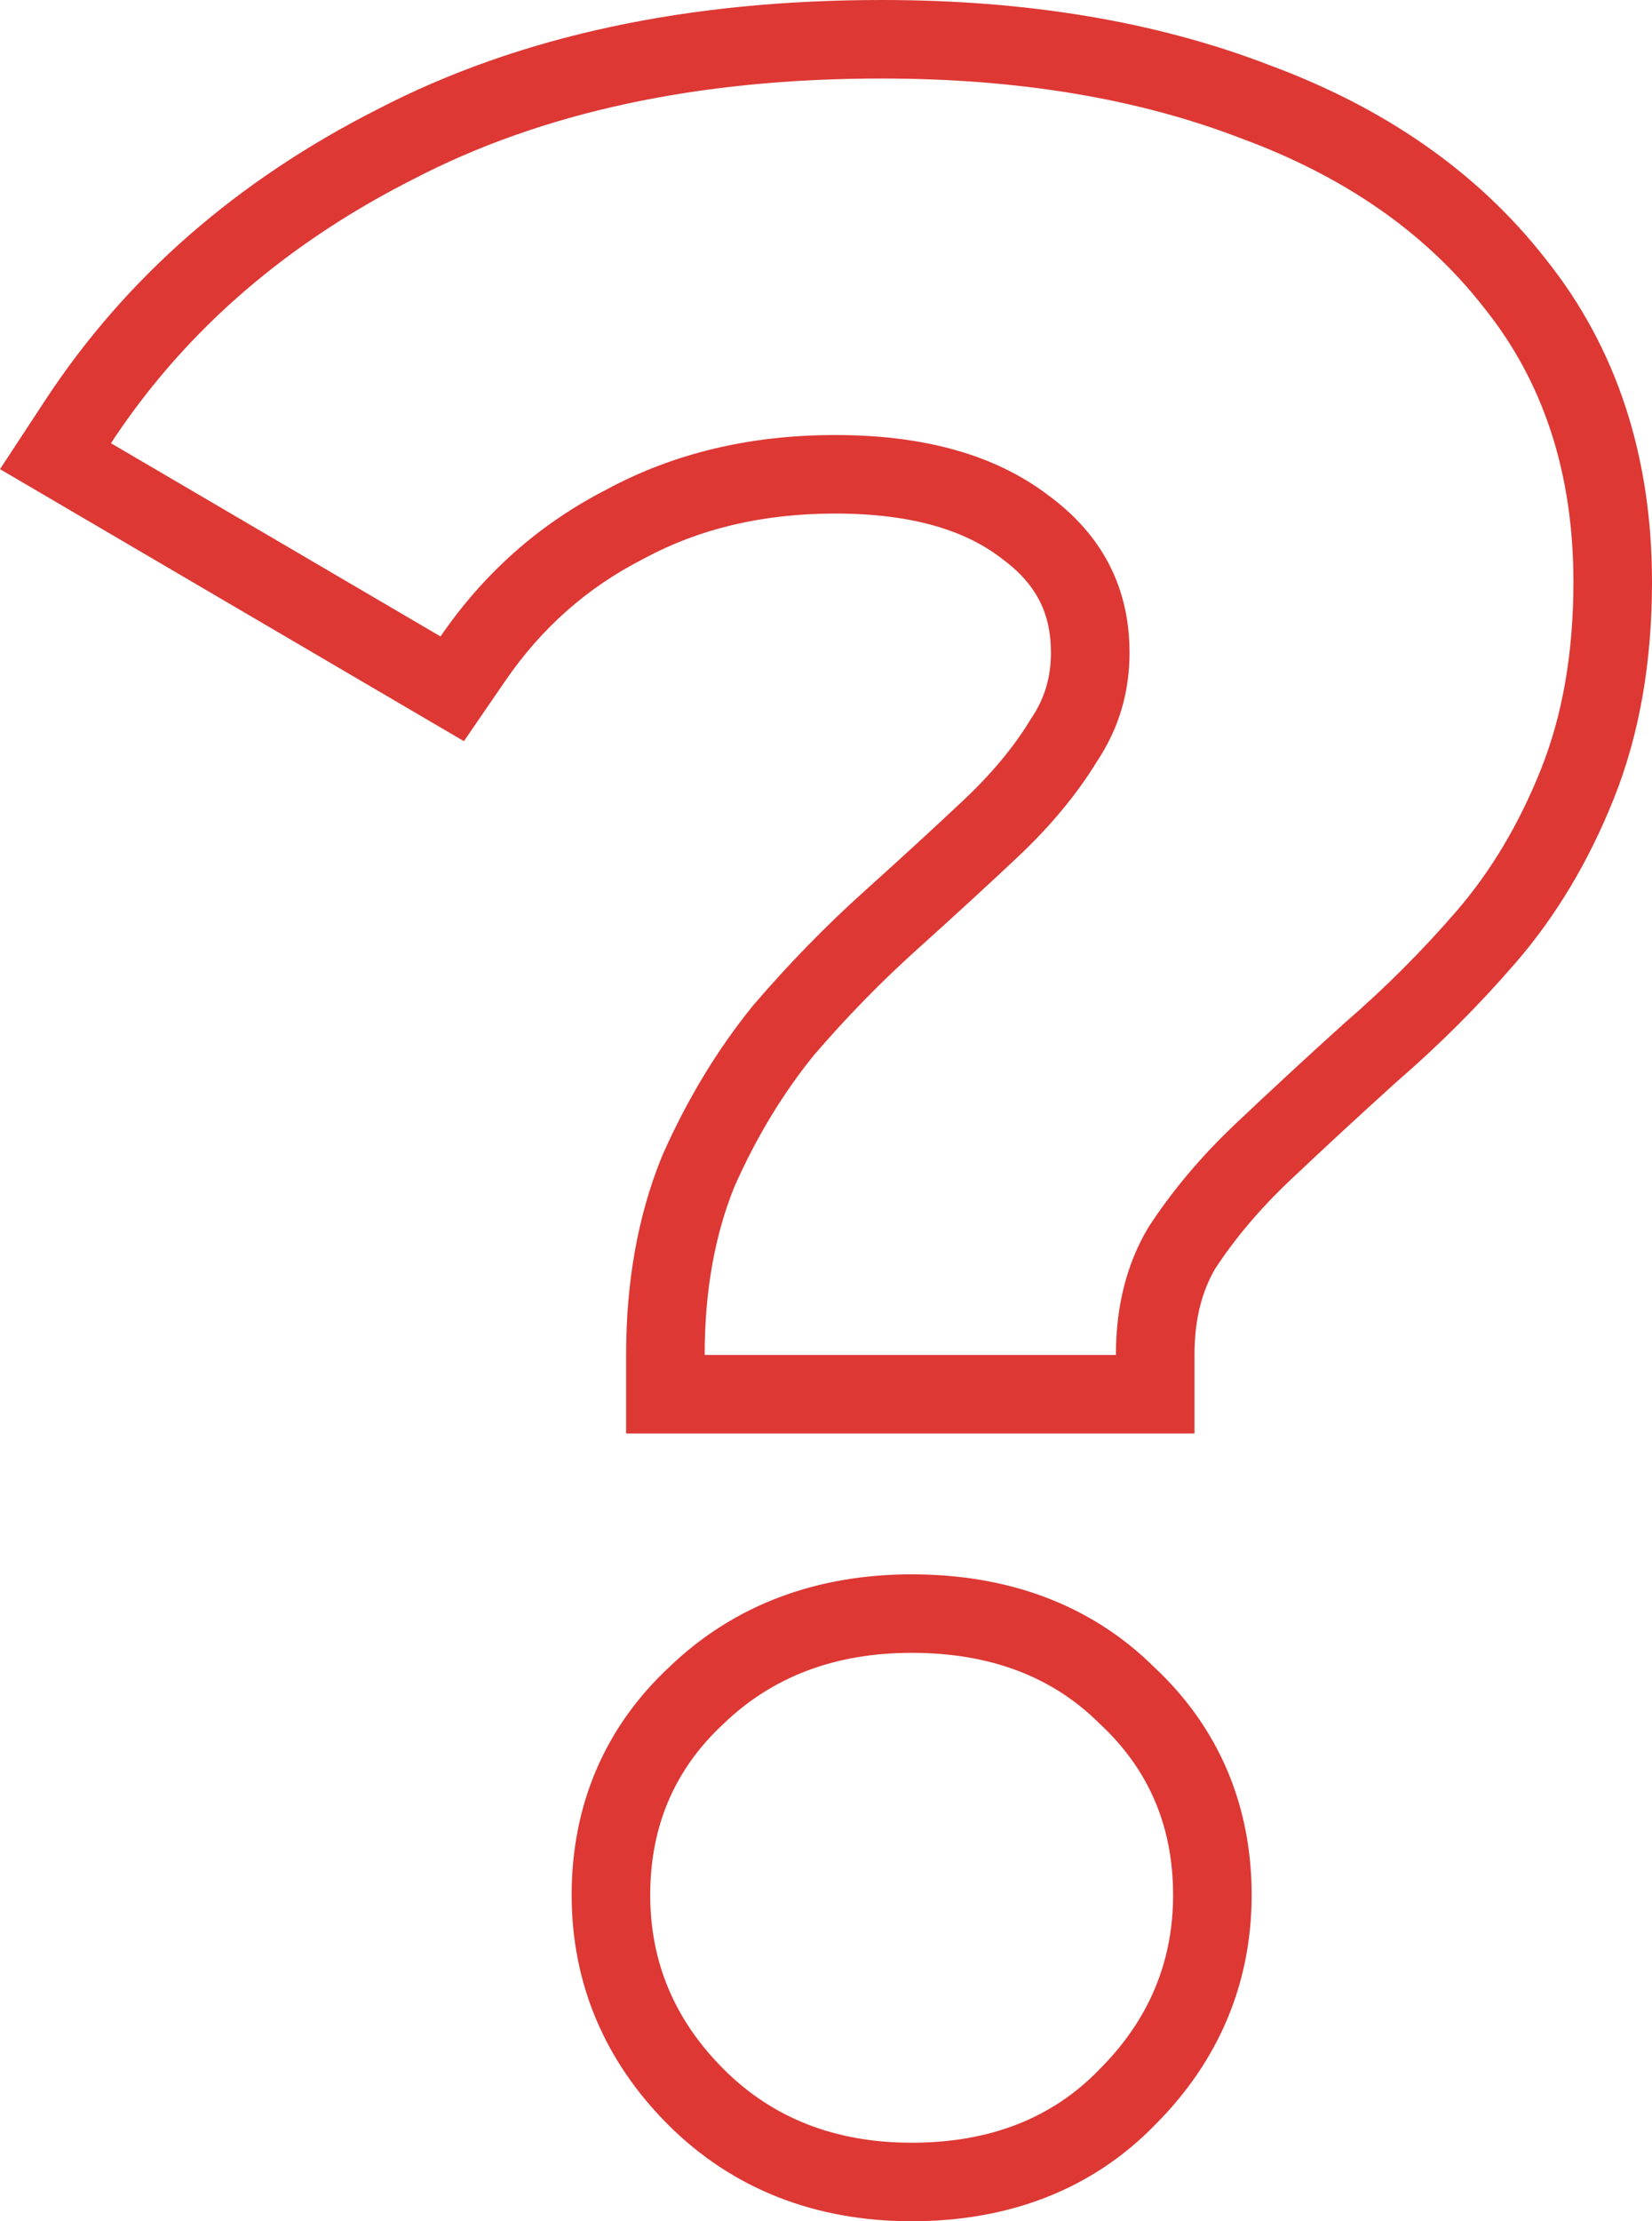 <?xml version="1.0" encoding="UTF-8"?> <svg xmlns="http://www.w3.org/2000/svg" width="64" height="86" viewBox="0 0 64 86" fill="none"> <path fill-rule="evenodd" clip-rule="evenodd" d="M24.256 55.499V52.459C24.256 49.684 24.693 47.105 25.642 44.779L25.66 44.735L25.679 44.692C26.621 42.574 27.776 40.656 29.154 38.956L29.181 38.922L29.209 38.89C30.558 37.318 31.986 35.854 33.493 34.499C34.885 33.249 36.168 32.071 37.345 30.965C38.447 29.925 39.285 28.901 39.896 27.903L39.927 27.852L39.96 27.802C40.465 27.046 40.715 26.229 40.715 25.273C40.715 23.75 40.153 22.608 38.794 21.613L38.774 21.598L38.754 21.583C37.4 20.557 35.374 19.883 32.364 19.883C29.503 19.883 27.056 20.487 24.949 21.625L24.92 21.64L24.892 21.655C22.748 22.754 20.984 24.308 19.576 26.36L17.972 28.696L0 18.164L1.754 15.493C4.882 10.728 9.202 6.981 14.619 4.235C20.143 1.364 26.696 0 34.158 0C39.716 0 44.736 0.812 49.159 2.514C53.591 4.148 57.211 6.621 59.86 10.003C62.667 13.494 64 17.736 64 22.534C64 25.582 63.531 28.401 62.516 30.933C61.561 33.319 60.303 35.443 58.723 37.27C57.298 38.919 55.76 40.456 54.11 41.881C52.658 43.193 51.277 44.469 49.967 45.709C48.804 46.809 47.848 47.946 47.081 49.114C46.579 49.969 46.275 51.049 46.275 52.459V55.499H24.256ZM44.497 47.507C45.412 46.102 46.537 44.767 47.874 43.502C49.21 42.238 50.617 40.938 52.094 39.604C53.641 38.269 55.083 36.829 56.42 35.283C57.756 33.738 58.846 31.912 59.69 29.804C60.535 27.697 60.956 25.273 60.956 22.534C60.956 18.319 59.796 14.771 57.475 11.891C55.224 9.011 52.094 6.833 48.085 5.358C44.075 3.812 39.433 3.04 34.158 3.04C27.054 3.04 21.005 4.339 16.011 6.938C12.013 8.963 8.714 11.549 6.114 14.699C5.466 15.484 4.861 16.304 4.299 17.16L17.066 24.641C18.754 22.182 20.899 20.285 23.502 18.951C26.104 17.546 29.058 16.843 32.364 16.843C35.811 16.843 38.554 17.616 40.594 19.162C42.704 20.707 43.759 22.744 43.759 25.273C43.759 26.819 43.337 28.224 42.493 29.488C41.719 30.753 40.699 31.982 39.433 33.176C38.237 34.3 36.936 35.494 35.529 36.759C34.123 38.023 32.786 39.393 31.52 40.868C30.324 42.343 29.304 44.029 28.46 45.926C28.022 47.001 27.708 48.165 27.518 49.42C27.372 50.38 27.3 51.393 27.3 52.459H43.231C43.231 50.562 43.653 48.912 44.497 47.507ZM35.318 86C31.645 86 28.416 84.791 25.886 82.265C23.437 79.818 22.146 76.805 22.146 73.371C22.146 69.897 23.419 66.873 25.949 64.523C28.482 62.098 31.69 60.954 35.318 60.954C38.982 60.954 42.218 62.078 44.709 64.542C47.224 66.889 48.49 69.906 48.49 73.371C48.49 76.796 47.207 79.802 44.771 82.244C42.285 84.811 39.027 86 35.318 86ZM42.598 66.733C40.77 64.907 38.343 63.993 35.318 63.993C32.364 63.993 29.937 64.907 28.038 66.733C26.139 68.489 25.19 70.702 25.19 73.371C25.19 75.971 26.139 78.219 28.038 80.115C29.937 82.012 32.364 82.96 35.318 82.96C38.343 82.96 40.77 82.012 42.598 80.115C44.497 78.219 45.447 75.971 45.447 73.371C45.447 70.702 44.497 68.489 42.598 66.733Z" fill="#DD3834"></path> </svg> 